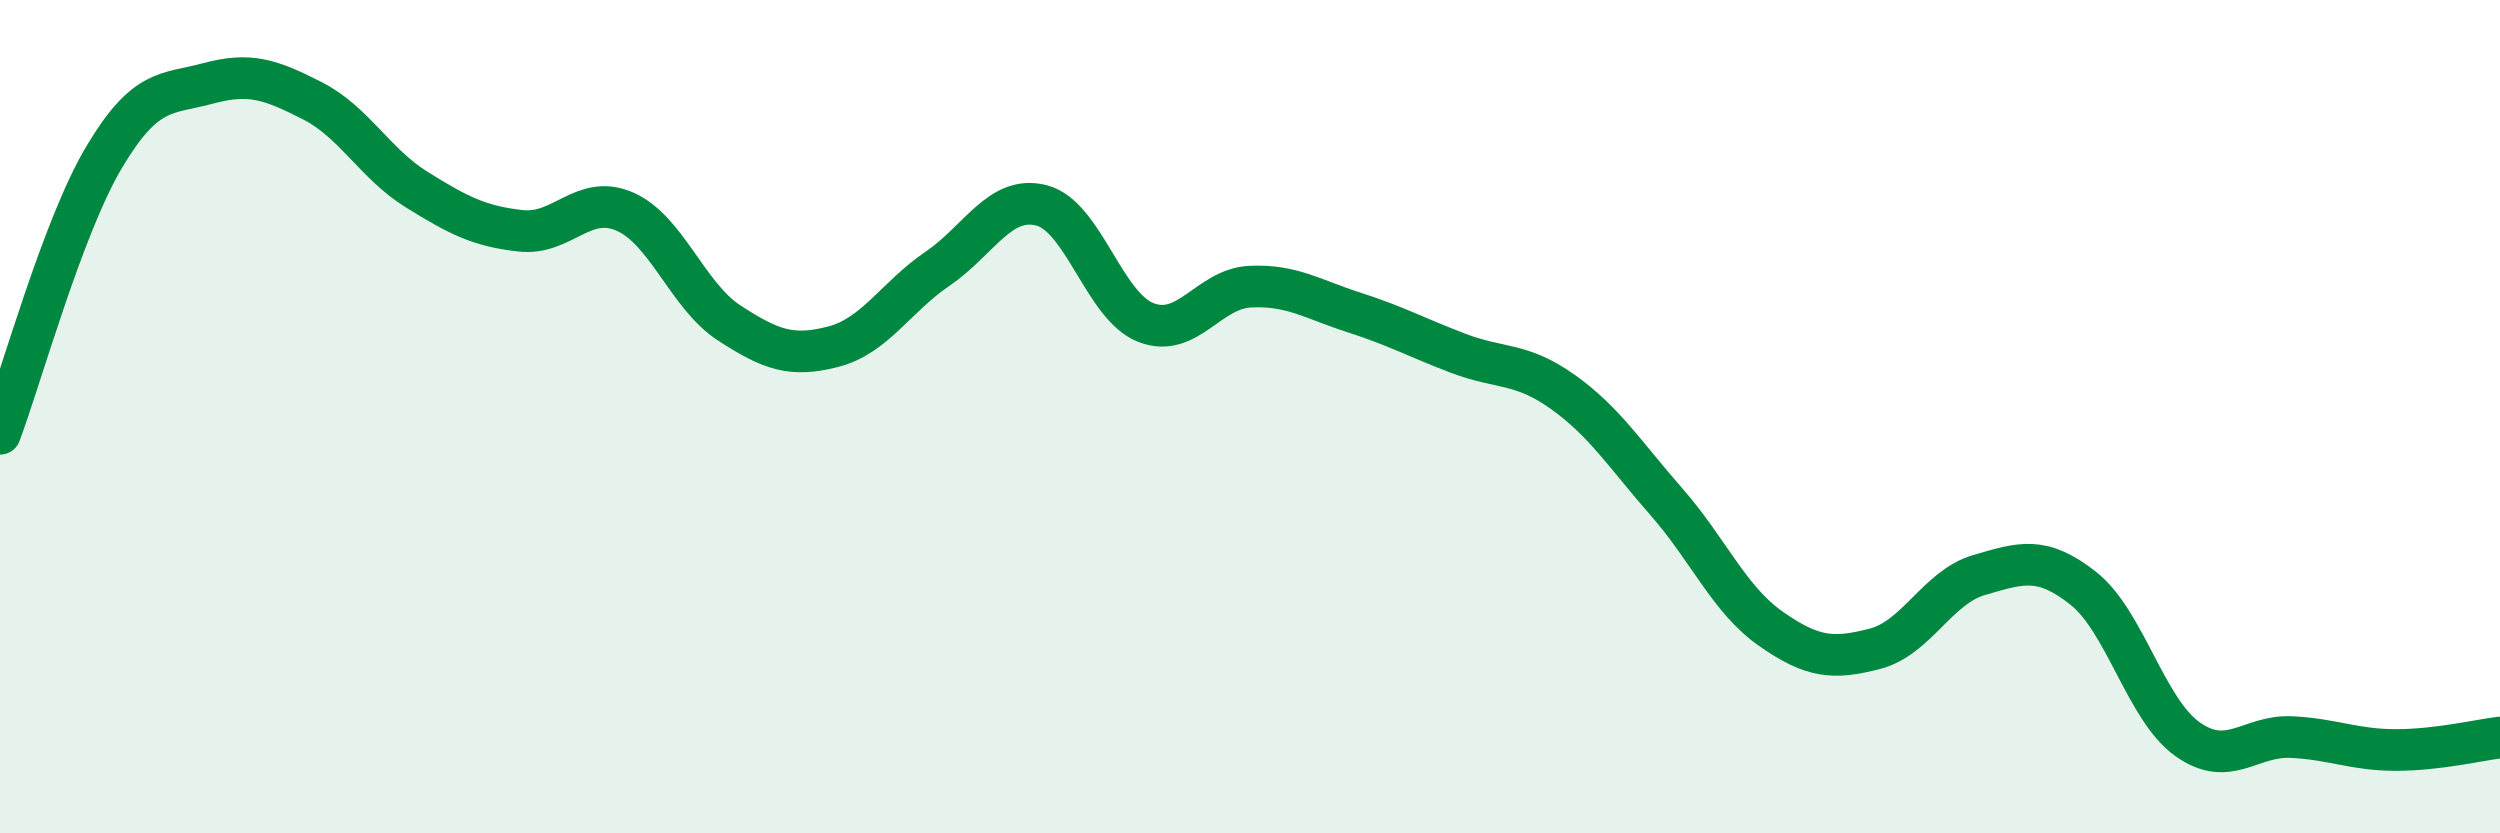 
    <svg width="60" height="20" viewBox="0 0 60 20" xmlns="http://www.w3.org/2000/svg">
      <path
        d="M 0,10.41 C 0.5,9.08 1.5,5.45 2.5,3.77 C 3.5,2.09 4,2.27 5,2 C 6,1.73 6.5,1.91 7.5,2.42 C 8.5,2.93 9,3.93 10,4.55 C 11,5.17 11.5,5.43 12.5,5.54 C 13.5,5.65 14,4.64 15,5.08 C 16,5.52 16.5,7.1 17.5,7.75 C 18.5,8.4 19,8.58 20,8.32 C 21,8.06 21.5,7.13 22.5,6.45 C 23.5,5.77 24,4.67 25,4.93 C 26,5.19 26.5,7.35 27.5,7.74 C 28.5,8.13 29,6.93 30,6.88 C 31,6.83 31.5,7.18 32.5,7.5 C 33.5,7.82 34,8.1 35,8.48 C 36,8.86 36.5,8.69 37.5,9.4 C 38.5,10.11 39,10.91 40,12.05 C 41,13.19 41.5,14.39 42.5,15.09 C 43.5,15.79 44,15.83 45,15.57 C 46,15.31 46.5,14.09 47.5,13.8 C 48.5,13.51 49,13.33 50,14.12 C 51,14.91 51.5,17.03 52.5,17.74 C 53.5,18.45 54,17.64 55,17.69 C 56,17.74 56.5,18 57.5,18 C 58.5,18 59.5,17.76 60,17.7L60 20L0 20Z"
        fill="#008740"
        opacity="0.1"
        stroke-linecap="round"
        stroke-linejoin="round"
      />
      <path
        d="M 0,10.41 C 0.5,9.08 1.5,5.45 2.5,3.77 C 3.5,2.09 4,2.27 5,2 C 6,1.73 6.5,1.91 7.5,2.42 C 8.5,2.93 9,3.93 10,4.55 C 11,5.17 11.5,5.43 12.5,5.54 C 13.5,5.65 14,4.64 15,5.08 C 16,5.52 16.5,7.1 17.5,7.75 C 18.5,8.4 19,8.58 20,8.32 C 21,8.06 21.5,7.13 22.5,6.45 C 23.5,5.77 24,4.67 25,4.93 C 26,5.19 26.5,7.35 27.5,7.74 C 28.5,8.13 29,6.93 30,6.88 C 31,6.83 31.5,7.18 32.5,7.5 C 33.5,7.82 34,8.1 35,8.48 C 36,8.86 36.5,8.69 37.5,9.4 C 38.5,10.11 39,10.91 40,12.05 C 41,13.19 41.5,14.39 42.5,15.09 C 43.5,15.79 44,15.83 45,15.57 C 46,15.31 46.5,14.09 47.5,13.8 C 48.5,13.51 49,13.33 50,14.12 C 51,14.91 51.5,17.03 52.5,17.74 C 53.5,18.45 54,17.64 55,17.69 C 56,17.74 56.5,18 57.5,18 C 58.5,18 59.5,17.76 60,17.7"
        stroke="#008740"
        stroke-width="1"
        fill="none"
        stroke-linecap="round"
        stroke-linejoin="round"
      />
    </svg>
  